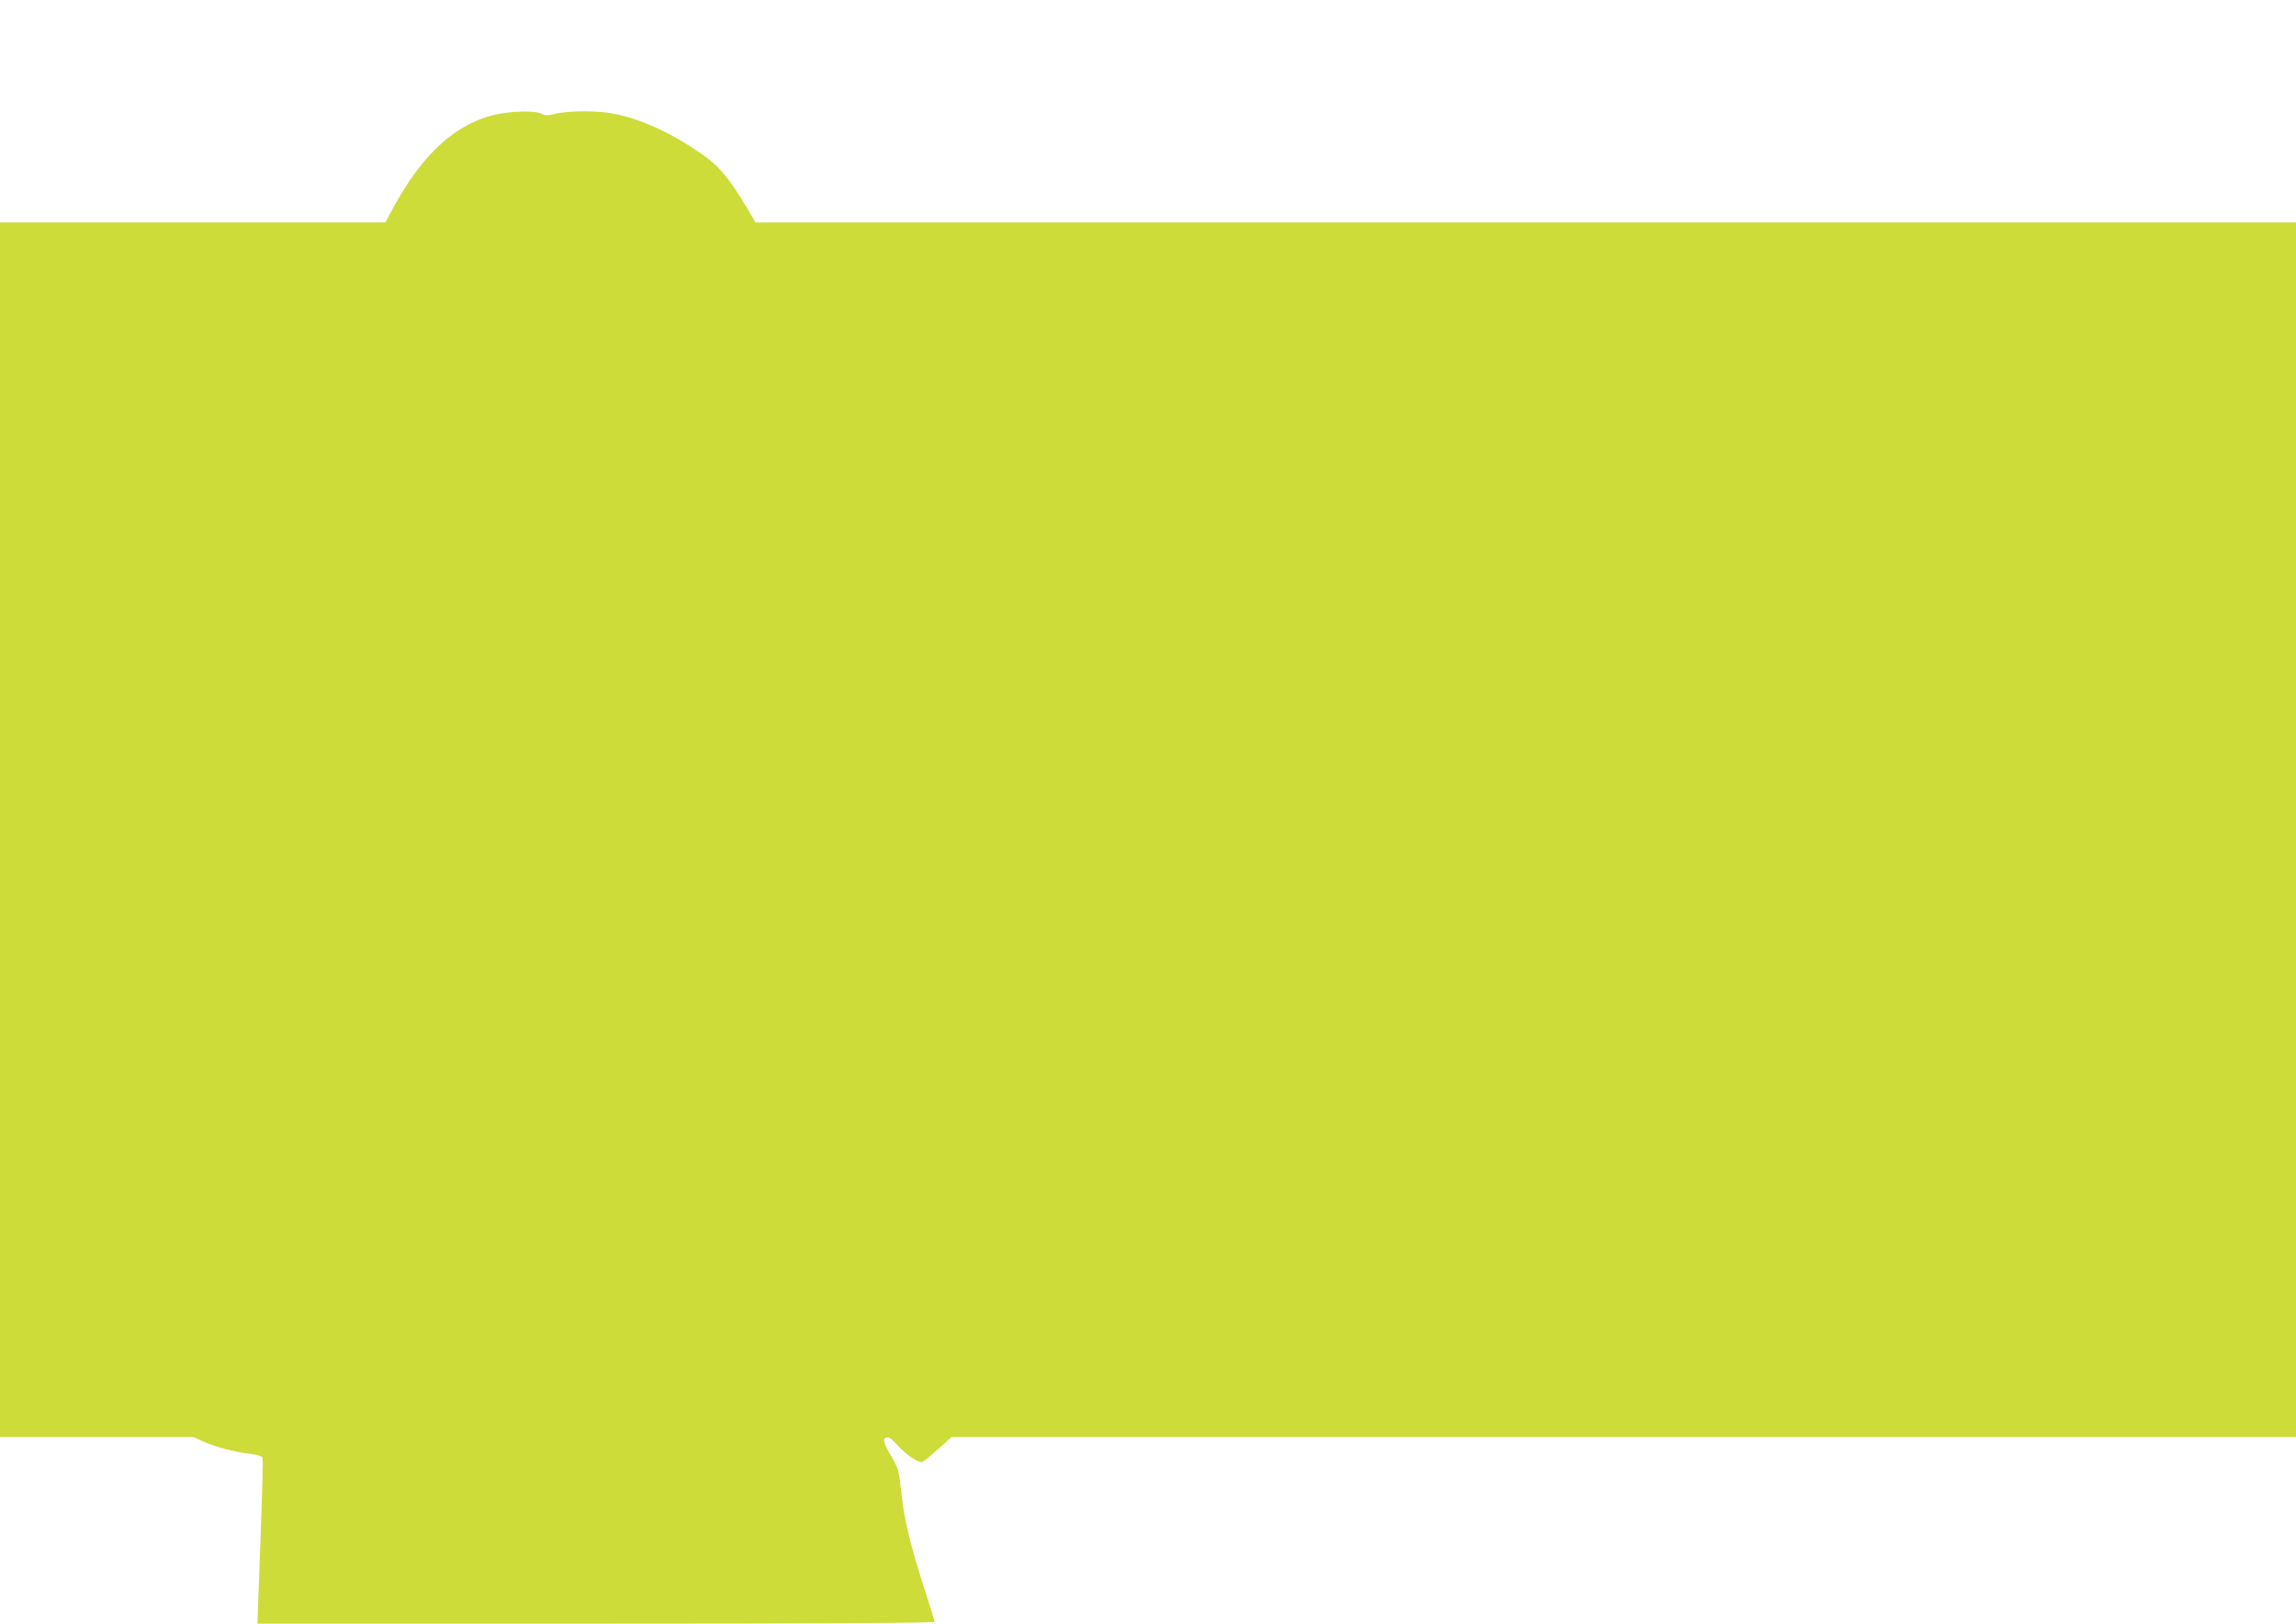 <?xml version="1.0" standalone="no"?>
<!DOCTYPE svg PUBLIC "-//W3C//DTD SVG 20010904//EN"
 "http://www.w3.org/TR/2001/REC-SVG-20010904/DTD/svg10.dtd">
<svg version="1.0" xmlns="http://www.w3.org/2000/svg"
 width="1280pt" height="905pt" viewBox="0 0 1280 905"
 preserveAspectRatio="xMidYMid meet">
<g transform="translate(0,905) scale(0.1,-0.1)"
fill="#cddc39" stroke="none">
<path d="M2776 8414 c-227 -45 -420 -218 -586 -526 l-42 -78 -1074 0 -1074 0
0 -3385 0 -3385 539 0 539 0 55 -25 c62 -29 185 -61 269 -70 31 -3 58 -12 61
-19 5 -12 0 -172 -21 -739 l-7 -187 1888 0 c1213 0 1887 3 1887 10 0 5 -25 87
-56 182 -81 253 -113 387 -129 537 -14 126 -17 137 -54 200 -47 79 -53 104
-27 109 12 3 33 -13 63 -47 41 -46 105 -91 132 -91 6 0 45 32 88 70 l78 70
3747 0 3748 0 0 3385 0 3385 -4294 0 -4294 0 -55 93 c-96 159 -153 226 -247
290 -170 117 -331 191 -482 222 -86 19 -255 19 -329 1 -47 -11 -61 -11 -80 0
-31 17 -153 16 -243 -2z"/>
</g>
</svg>
